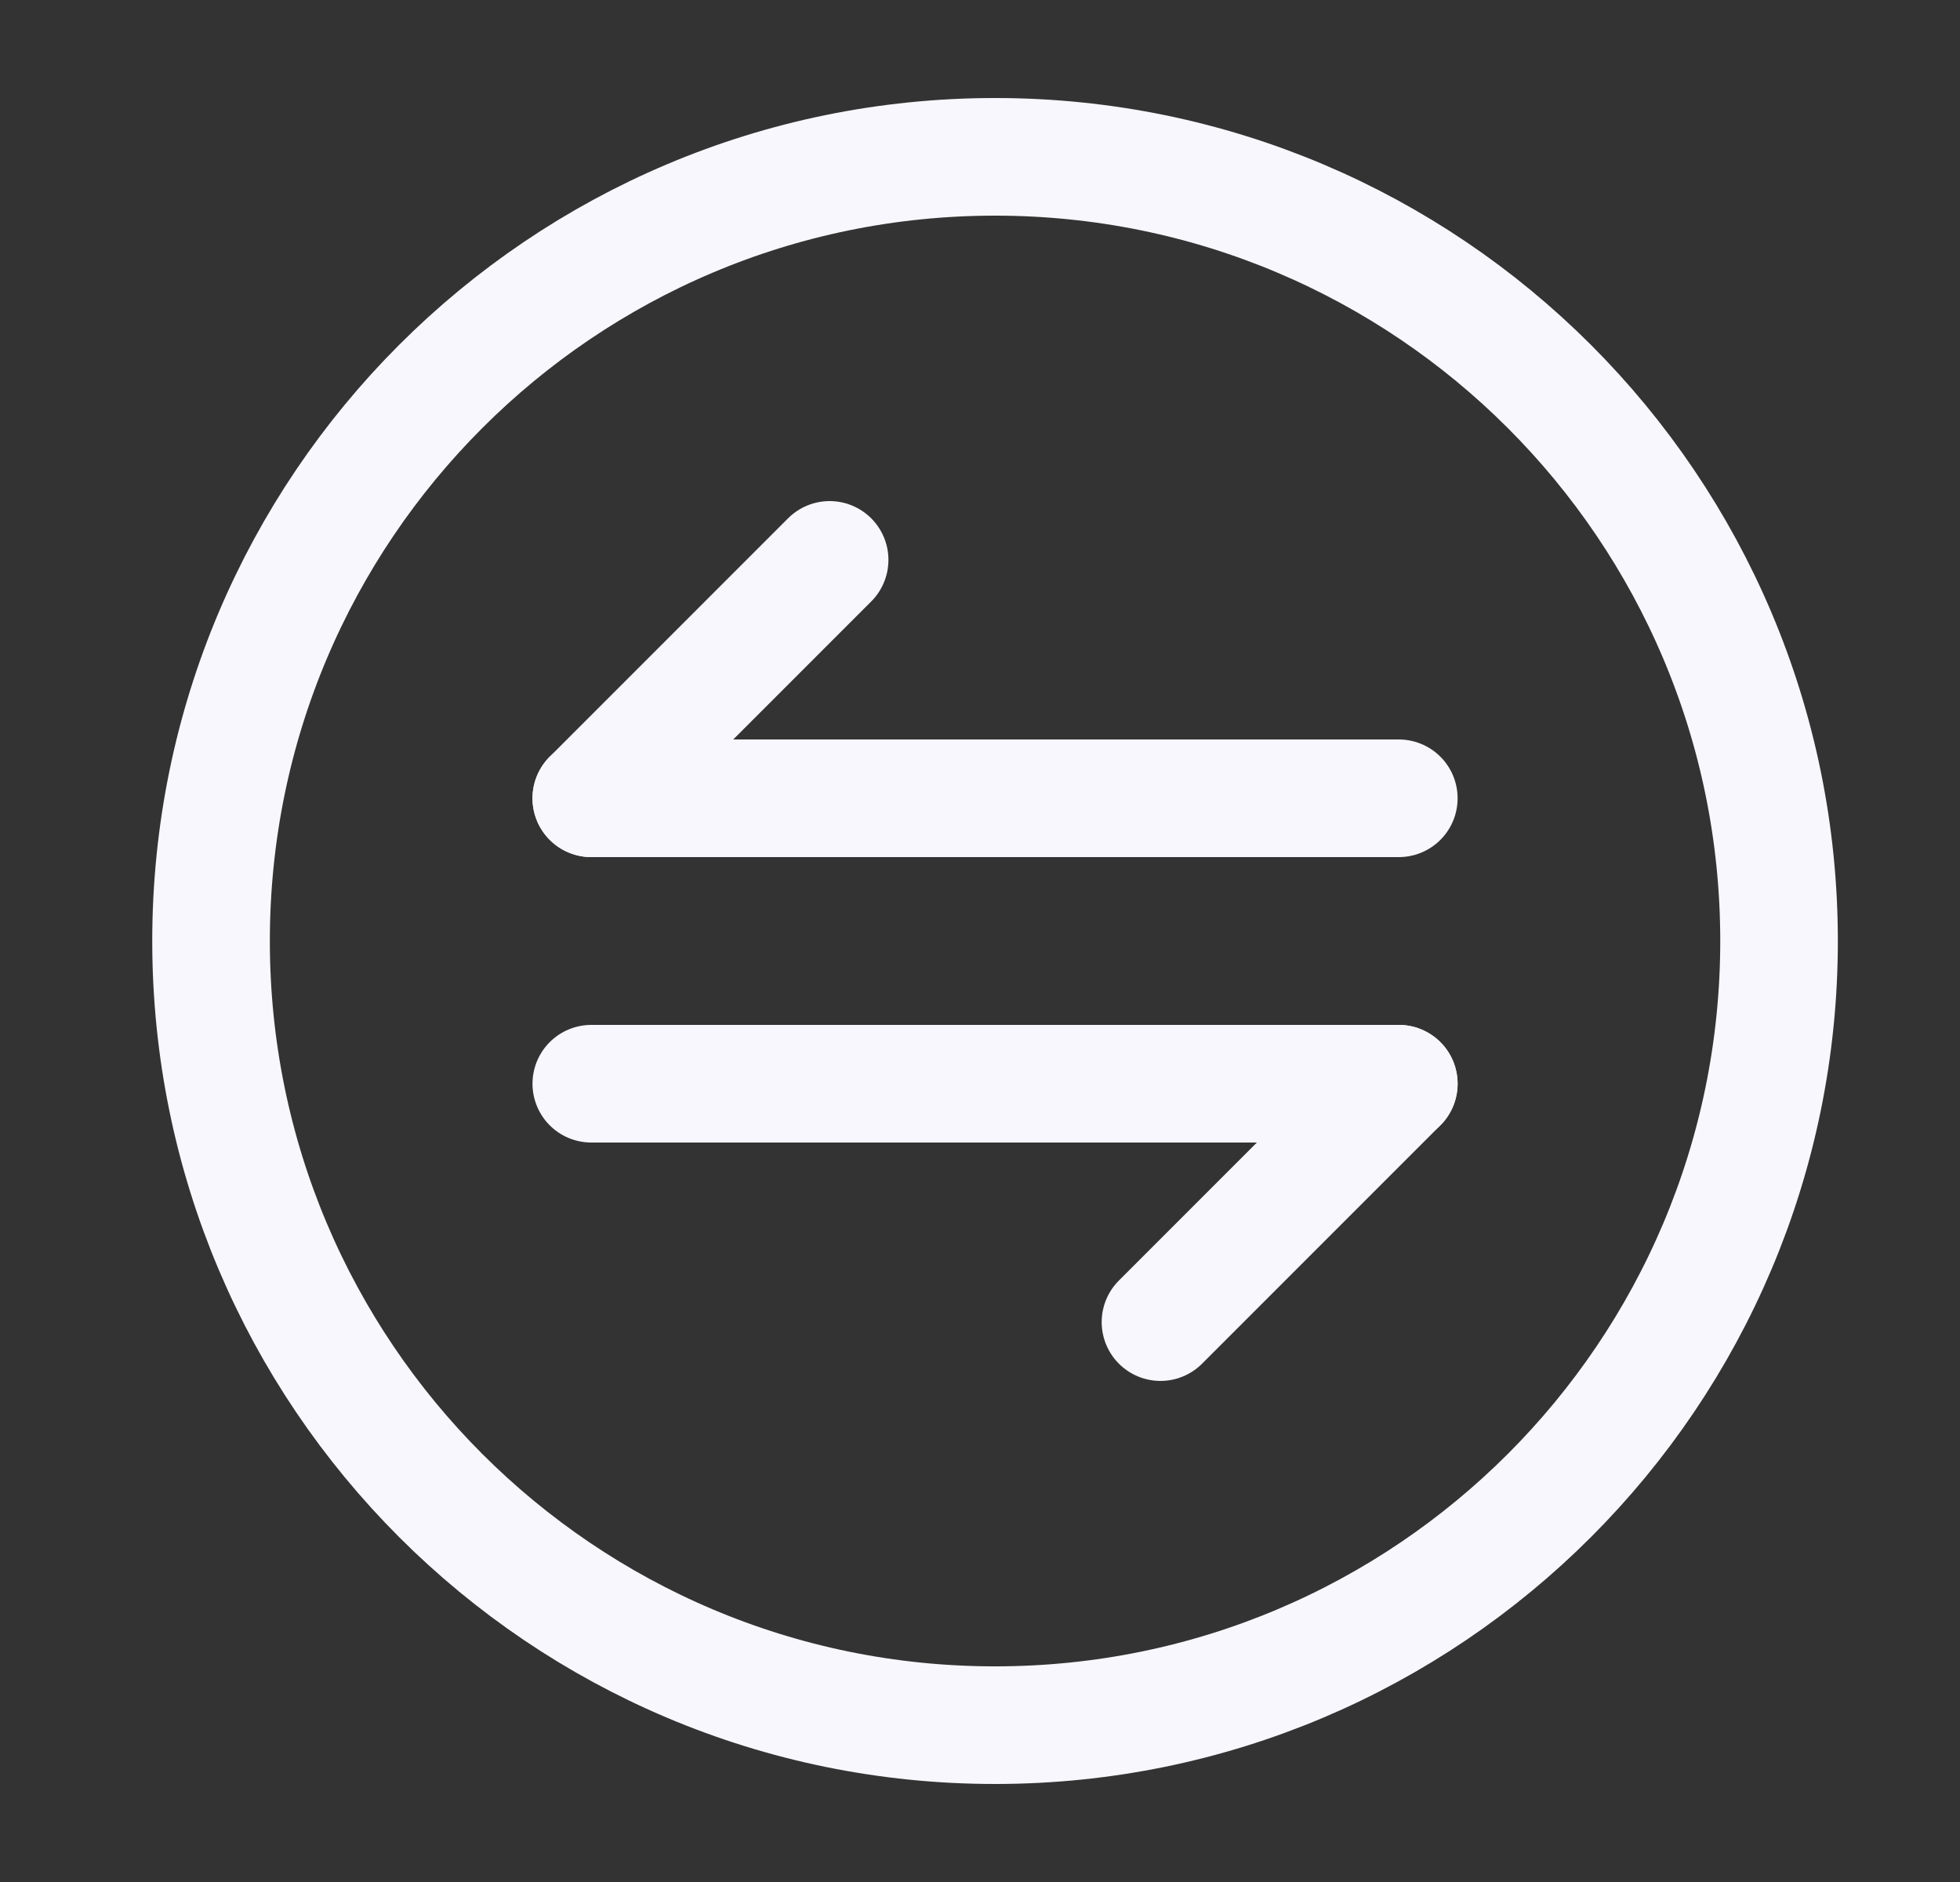 <svg width="25" height="24" viewBox="0 0 25 24" fill="none" xmlns="http://www.w3.org/2000/svg">
<rect x="0" y="0" width="25" height="24" fill="#333333" stroke="none"/>
<path d="M17.842 13.82L14.802 16.86" stroke="#F7F7FD" stroke-width="1.5" stroke-miterlimit="10" stroke-linecap="round" stroke-linejoin="round"/>
<path d="M7.542 13.82H17.842" stroke="#F7F7FD" stroke-width="1.5" stroke-miterlimit="10" stroke-linecap="round" stroke-linejoin="round"/>
<path d="M7.542 10.18L10.582 7.14" stroke="#F7F7FD" stroke-width="1.5" stroke-miterlimit="10" stroke-linecap="round" stroke-linejoin="round"/>
<path d="M17.842 10.18H7.542" stroke="#F7F7FD" stroke-width="1.5" stroke-miterlimit="10" stroke-linecap="round" stroke-linejoin="round"/>
<path d="M12.692 22C18.215 22 22.692 17.523 22.692 12C22.692 6.477 18.215 2 12.692 2C7.169 2 2.692 6.477 2.692 12C2.692 17.523 7.169 22 12.692 22Z" stroke="#F7F7FD" stroke-width="1.5" stroke-linecap="round" stroke-linejoin="round"/>
</svg>
